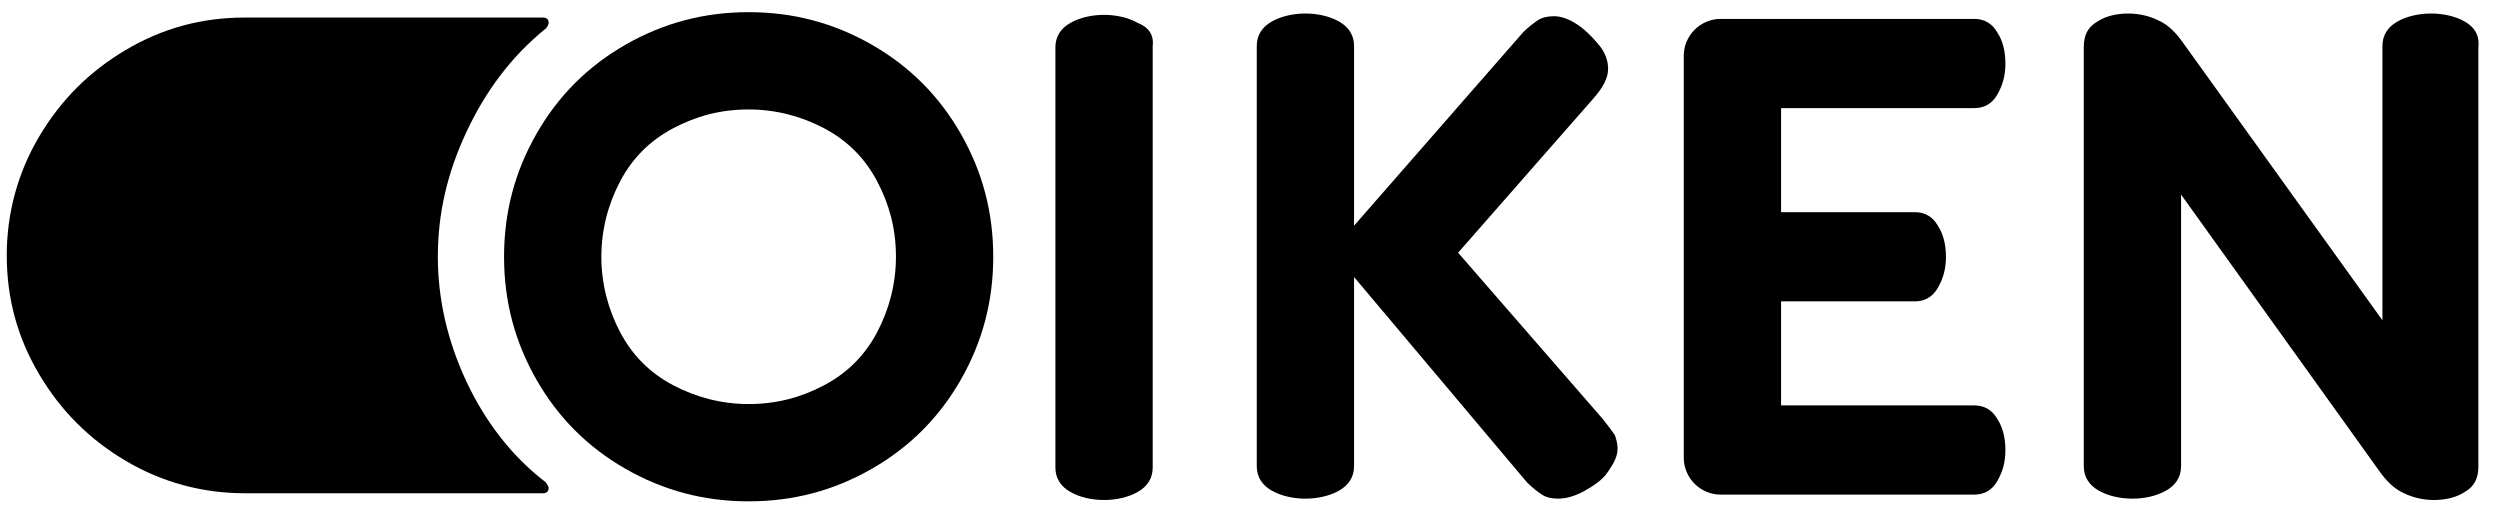 <?xml version="1.0" encoding="UTF-8"?> <svg xmlns="http://www.w3.org/2000/svg" viewBox="0 0 185 38" xml:space="preserve"> <style type="text/css"> .st0{fill:#000000;} </style> <path class="st0" d="m34.5 28.2c-1.4-3-2.1-6.1-2.1-9.2 0-3.2 0.7-6.2 2.1-9.2s3.3-5.6 5.9-7.7c0.1-0.1 0.2-0.3 0.2-0.4 0-0.2-0.1-0.4-0.4-0.4h-22.1c-3.2 0-6.1 0.8-8.8 2.4s-4.8 3.7-6.4 6.4-2.4 5.7-2.4 8.8c0 3.2 0.8 6.1 2.4 8.8s3.7 4.8 6.4 6.4 5.7 2.4 8.8 2.4h22.1c0.2 0 0.4-0.1 0.4-0.4 0-0.1-0.1-0.2-0.2-0.4-2.5-1.9-4.5-4.5-5.9-7.5z"></path> <path class="st0" d="m84.2 1.7c-0.7-0.4-1.6-0.6-2.5-0.6s-1.8 0.2-2.5 0.6-1.1 1-1.1 1.8v31.1c0 0.8 0.4 1.4 1.1 1.8s1.6 0.6 2.5 0.6 1.8-0.2 2.5-0.6 1.1-1 1.1-1.8v-31.2c0.1-0.8-0.3-1.4-1.1-1.7z"></path> <path class="st0" d="m64.5 3.3c-2.8-1.6-5.8-2.4-9.1-2.4s-6.3 0.8-9.1 2.4-5 3.8-6.6 6.6-2.4 5.8-2.4 9.1 0.8 6.3 2.4 9.1 3.8 5 6.6 6.6 5.8 2.4 9.1 2.4 6.3-0.8 9.1-2.4 5-3.8 6.6-6.6 2.4-5.8 2.4-9.1-0.8-6.3-2.4-9.1-3.8-5-6.6-6.6zm0.4 21.3c-0.9 1.7-2.2 3-3.9 3.9s-3.5 1.4-5.6 1.4c-2 0-3.9-0.5-5.6-1.4s-3-2.2-3.9-3.9-1.4-3.6-1.4-5.6 0.5-3.9 1.4-5.6 2.2-3 3.9-3.9 3.5-1.4 5.6-1.4c2 0 3.9 0.5 5.6 1.4s3 2.2 3.9 3.9 1.4 3.5 1.4 5.6c0 2-0.5 3.9-1.4 5.6z"></path> <path class="st0" d="m182.4 1.6c-0.7-0.4-1.6-0.6-2.5-0.6s-1.8 0.2-2.5 0.6-1.1 1-1.1 1.8v20.3l-14.8-20.6c-0.5-0.7-1.1-1.3-1.8-1.6-0.6-0.3-1.4-0.5-2.2-0.5-0.9 0-1.7 0.2-2.3 0.6-0.7 0.4-1 1-1 1.9v31c0 0.8 0.4 1.4 1.1 1.8s1.6 0.6 2.5 0.6 1.8-0.2 2.5-0.6 1.1-1 1.1-1.8v-20.1l14.7 20.5c0.5 0.7 1.1 1.3 1.8 1.6 0.6 0.3 1.4 0.5 2.2 0.5 0.9 0 1.7-0.2 2.3-0.6 0.7-0.4 1-1 1-1.9v-31c0.1-0.9-0.3-1.5-1-1.9z"></path> <path class="st0" d="m118.6 31-10.7-12.3 10-11.4c0.7-0.8 1.1-1.5 1.1-2.2 0-0.6-0.2-1.2-0.7-1.8s-1-1.1-1.6-1.5-1.2-0.6-1.7-0.6-0.9 0.1-1.2 0.3-0.7 0.5-1.1 0.9l-12.5 14.3v-13.3c0-0.8-0.4-1.4-1.1-1.8s-1.6-0.6-2.5-0.6-1.8 0.2-2.5 0.6-1.1 1-1.1 1.8v31.1c0 0.8 0.4 1.4 1.1 1.8s1.6 0.6 2.5 0.6 1.8-0.2 2.5-0.6 1.1-1 1.1-1.8v-14l12.8 15.2c0.4 0.4 0.8 0.7 1.1 0.9s0.7 0.3 1.2 0.3c0.6 0 1.3-0.2 2-0.6s1.3-0.8 1.7-1.4 0.7-1.1 0.7-1.7c0-0.4-0.1-0.7-0.2-1-0.2-0.3-0.5-0.7-0.9-1.2z"></path> <path class="st0" d="m146.1 8c0.7 0 1.3-0.3 1.7-1s0.6-1.4 0.6-2.3-0.2-1.7-0.6-2.3c-0.4-0.7-1-1-1.7-1h-18.8c-0.7 0-1.4 0.3-1.9 0.8s-0.8 1.2-0.8 1.9v29.8c0 0.7 0.3 1.4 0.8 1.9s1.2 0.8 1.9 0.8h18.8c0.7 0 1.3-0.3 1.7-1s0.6-1.4 0.6-2.3-0.2-1.7-0.6-2.3c-0.4-0.7-1-1-1.7-1h-14.3v-7.7h9.9c0.7 0 1.3-0.3 1.7-1s0.6-1.4 0.6-2.3-0.2-1.7-0.6-2.3c-0.4-0.7-1-1-1.7-1h-9.9v-7.7h14.3z"></path> </svg> 
